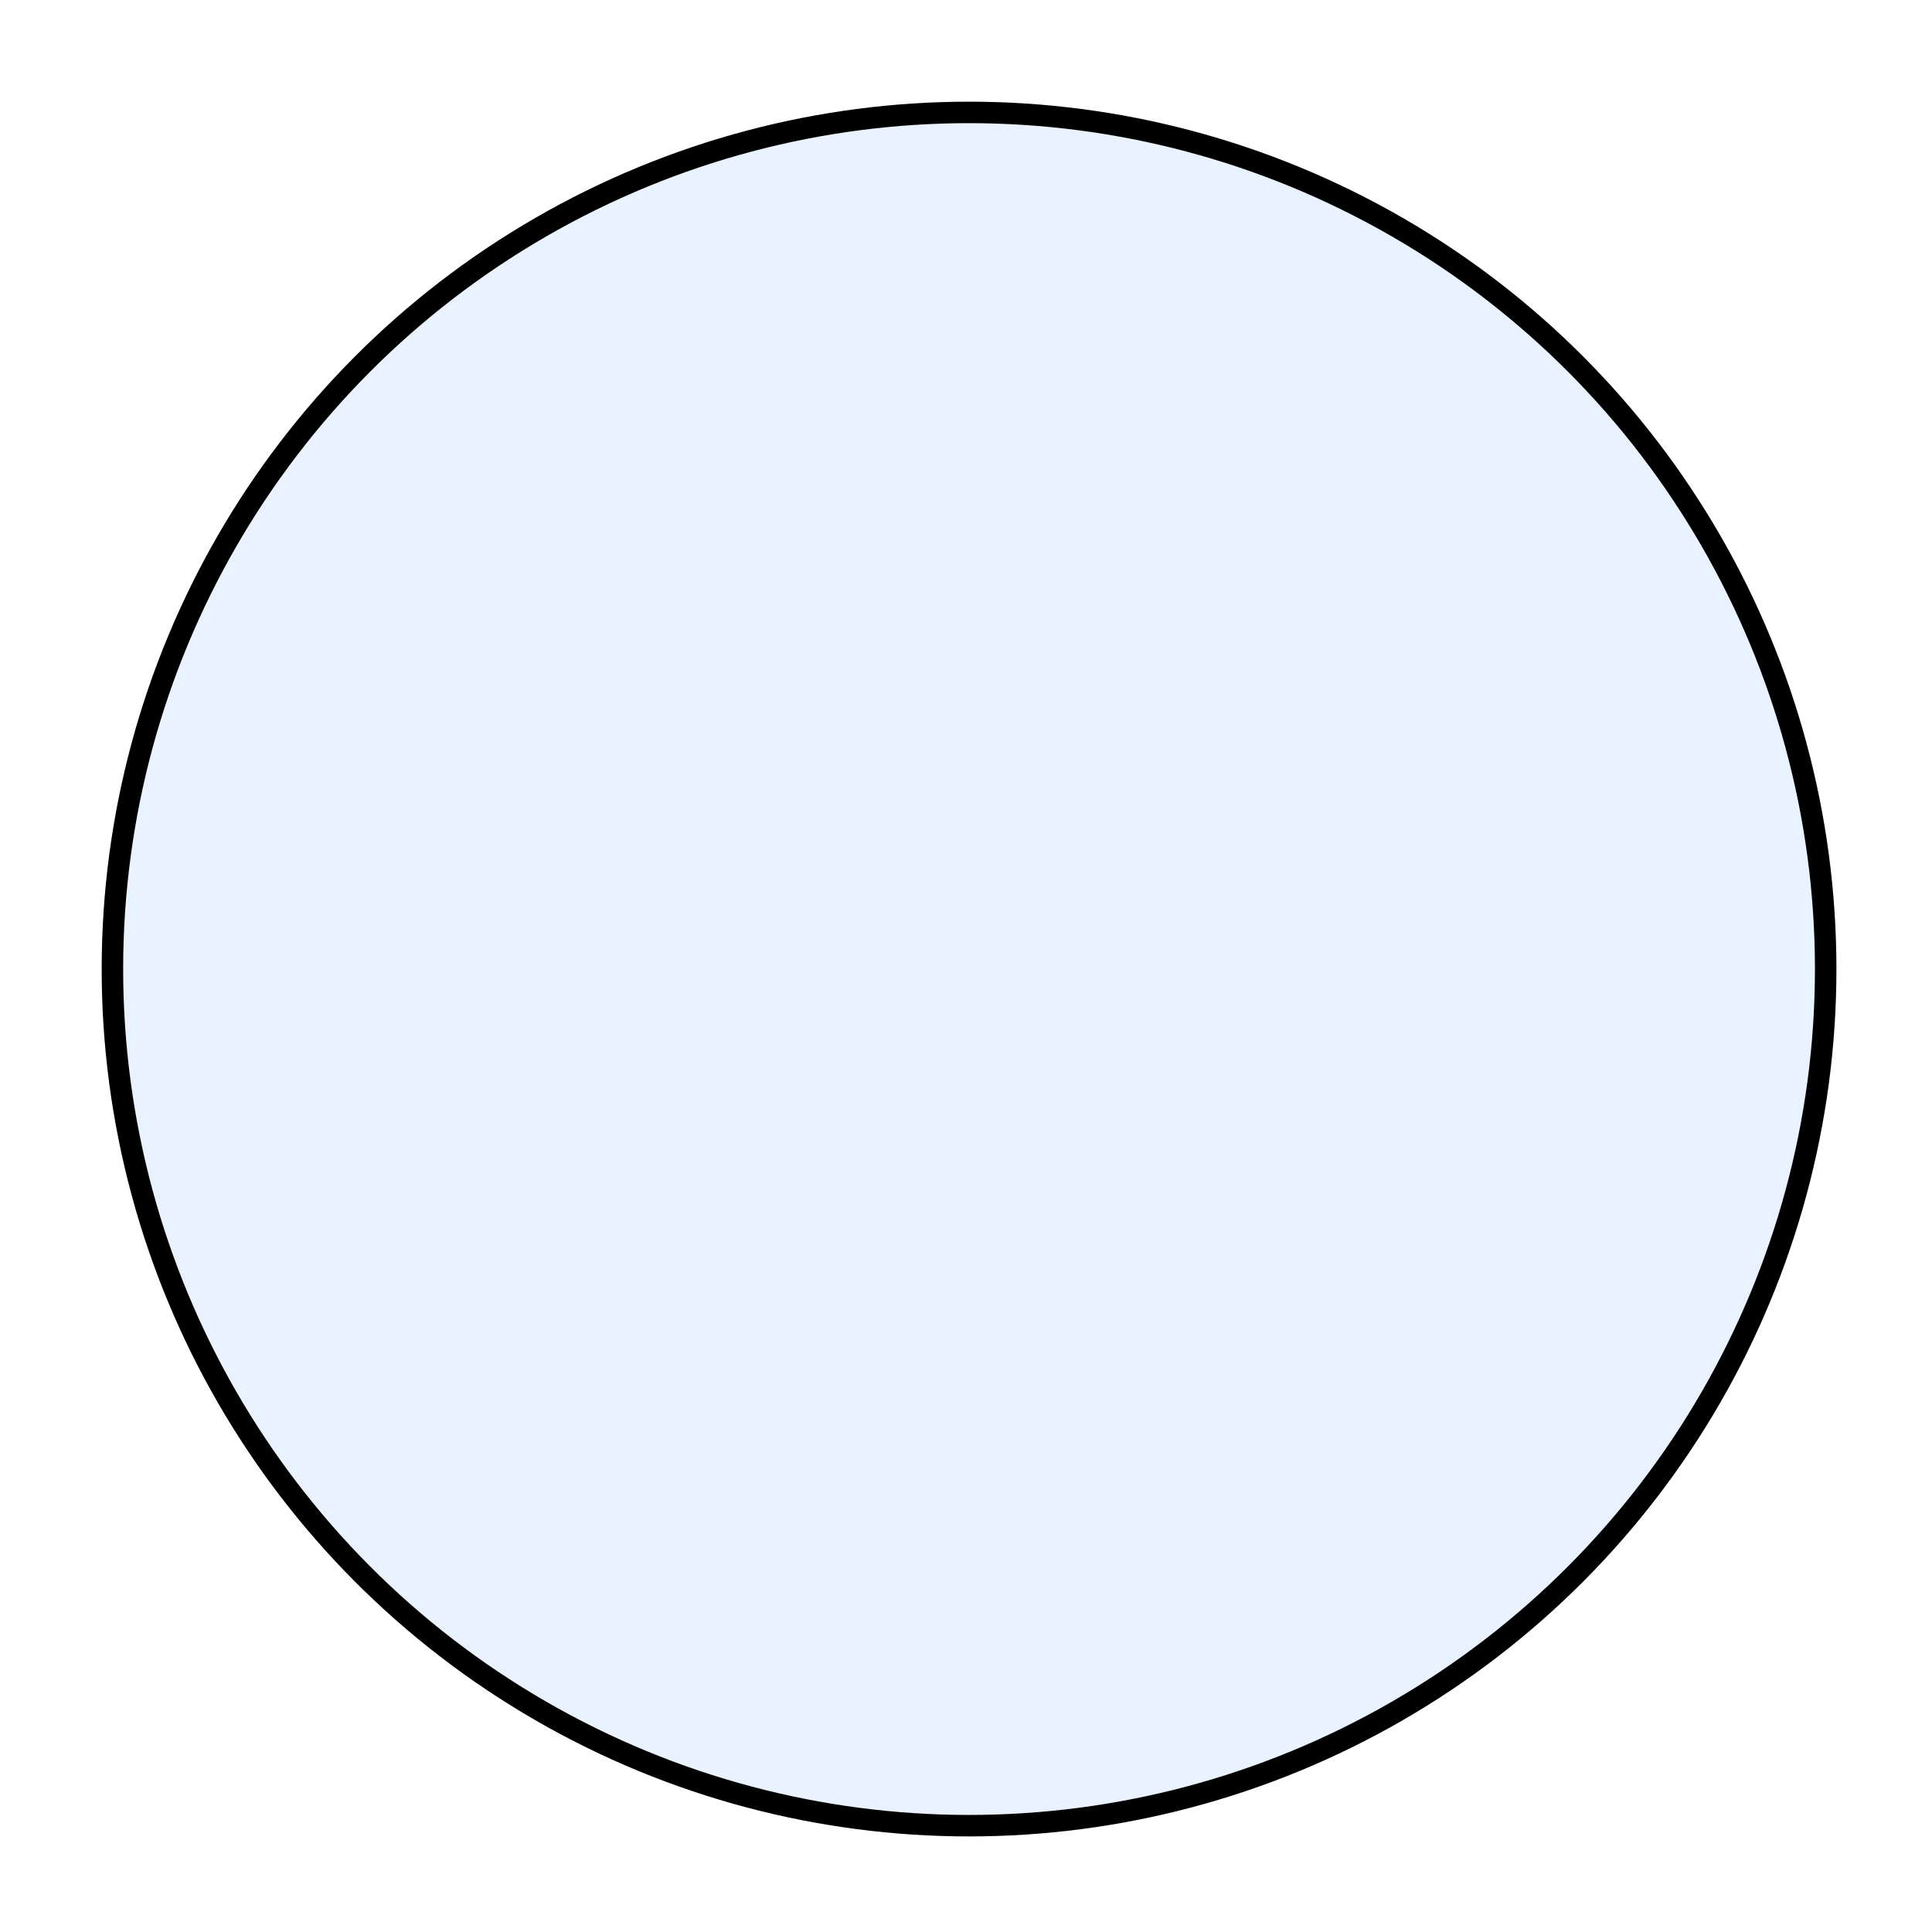<?xml version="1.0" encoding="utf-8"?>
<svg xmlns="http://www.w3.org/2000/svg" fill="none" height="100%" overflow="visible" preserveAspectRatio="none" style="display: block;" viewBox="0 0 95 95" width="100%">
<g filter="url(#filter0_g_0_1929)" id="">
<circle cx="47.65" cy="47.65" fill="#92C6FF" fill-opacity="0.2" r="42.65"/>
<circle cx="47.65" cy="47.65" r="42.122" stroke="black" stroke-width="1.056"/>
</g>
<defs>
<filter color-interpolation-filters="sRGB" filterUnits="userSpaceOnUse" height="93.748" id="filter0_g_0_1929" width="93.748" x="0.776" y="0.776">
<feFlood flood-opacity="0" result="BackgroundImageFix"/>
<feBlend in="SourceGraphic" in2="BackgroundImageFix" mode="normal" result="shape"/>
<feTurbulence baseFrequency="0.013 0.013" numOctaves="3" seed="3537" type="fractalNoise"/>
<feDisplacementMap height="100%" in="shape" result="displacedImage" scale="8.448" width="100%" xChannelSelector="R" yChannelSelector="G"/>
<feMerge result="effect1_texture_0_1929">
<feMergeNode in="displacedImage"/>
</feMerge>
</filter>
</defs>
</svg>